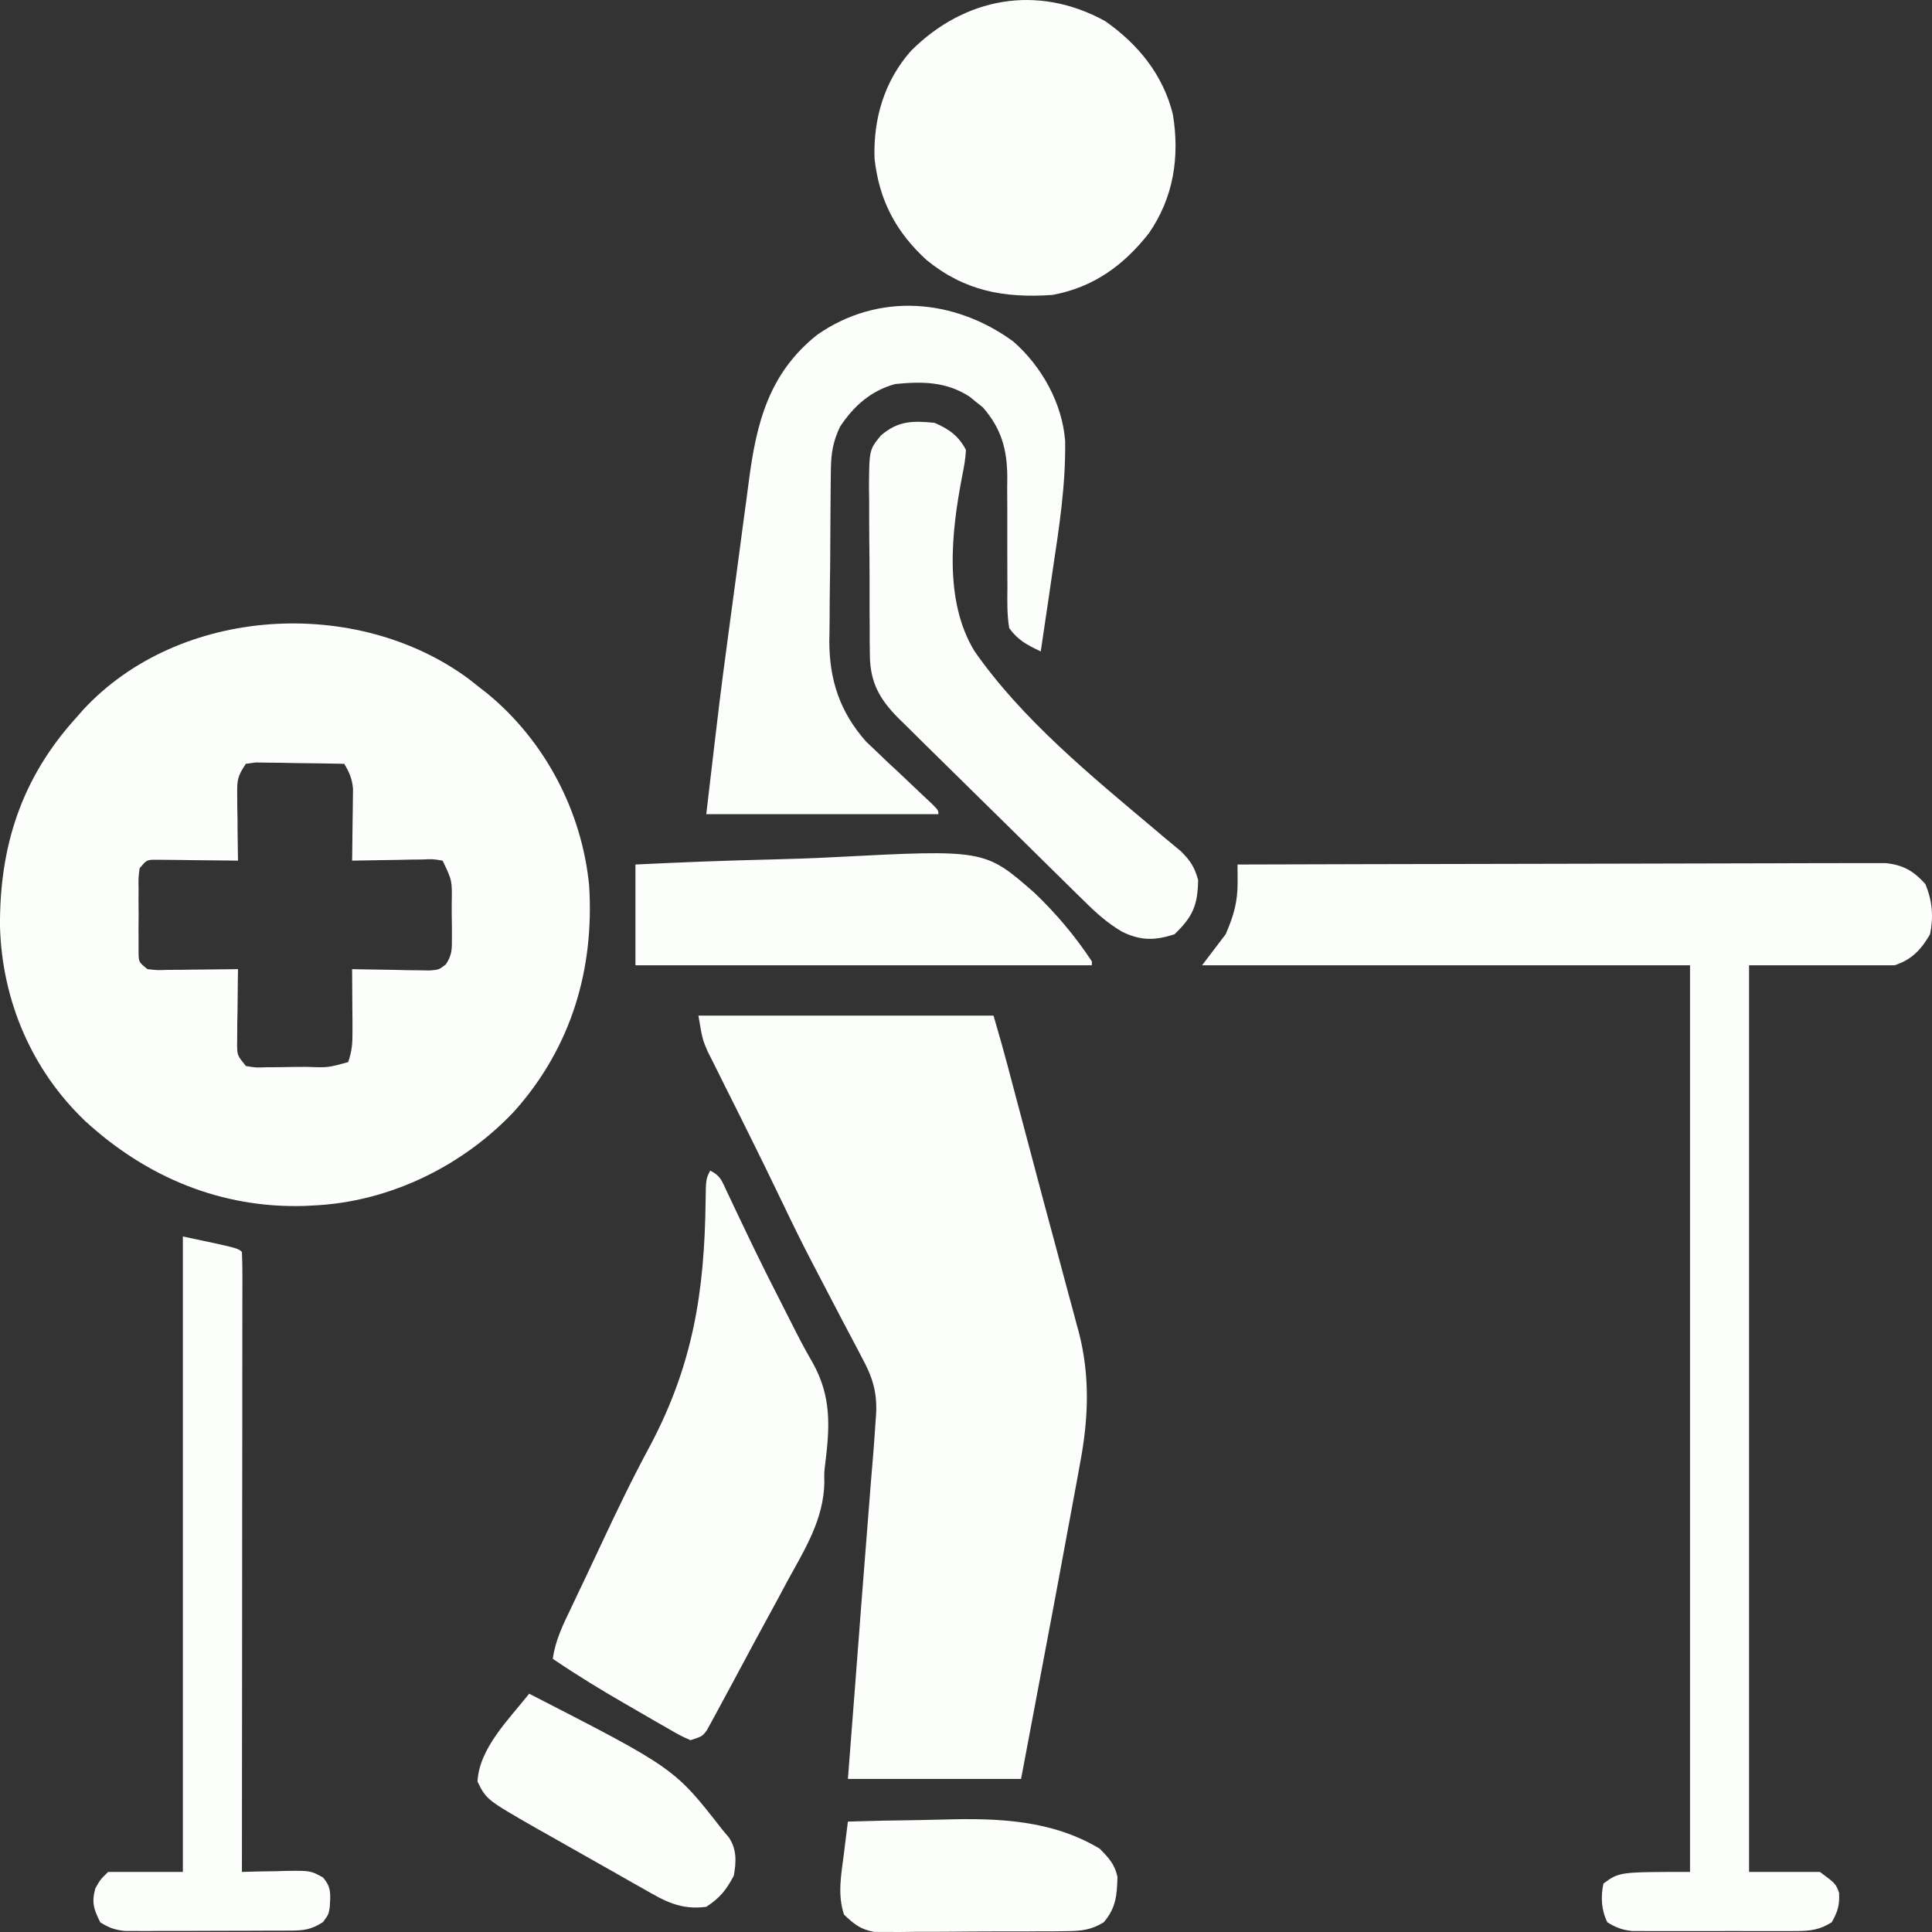 <svg width="32" height="32" viewBox="0 0 32 32" fill="none" xmlns="http://www.w3.org/2000/svg">
<rect x="0" y="0" width="32" height="32" fill="#333333" stroke="none"/>
<path d="M7.764 11.245C7.814 11.286 7.865 11.326 7.918 11.367C7.972 11.409 8.026 11.451 8.082 11.495C9.035 12.284 9.639 13.446 9.758 14.667C9.845 16.054 9.464 17.341 8.527 18.397C7.67 19.312 6.45 19.912 5.18 19.967C5.136 19.969 5.092 19.972 5.046 19.974C3.656 20.017 2.42 19.493 1.414 18.571C0.521 17.721 0.036 16.569 0 15.355C-0.011 14.023 0.353 12.885 1.269 11.88C1.303 11.841 1.337 11.802 1.372 11.762C2.965 10.035 5.904 9.87 7.764 11.245ZM4.072 12.651C3.929 12.863 3.926 12.925 3.929 13.171C3.929 13.234 3.93 13.297 3.93 13.362C3.931 13.428 3.932 13.493 3.934 13.561C3.934 13.628 3.935 13.694 3.935 13.762C3.937 13.927 3.939 14.091 3.942 14.255C3.897 14.254 3.852 14.254 3.806 14.253C3.604 14.25 3.402 14.249 3.2 14.247C3.13 14.246 3.06 14.245 2.987 14.244C2.886 14.243 2.886 14.243 2.783 14.242C2.721 14.242 2.659 14.241 2.595 14.24C2.43 14.24 2.43 14.24 2.312 14.383C2.292 14.543 2.292 14.543 2.295 14.728C2.295 14.797 2.295 14.865 2.294 14.936C2.295 15.008 2.295 15.079 2.296 15.153C2.296 15.225 2.295 15.297 2.294 15.371C2.295 15.44 2.295 15.508 2.295 15.579C2.295 15.642 2.295 15.705 2.295 15.77C2.297 15.935 2.297 15.935 2.443 16.052C2.601 16.07 2.601 16.07 2.783 16.064C2.851 16.064 2.918 16.064 2.987 16.063C3.057 16.062 3.128 16.061 3.2 16.06C3.307 16.059 3.307 16.059 3.415 16.058C3.591 16.057 3.766 16.055 3.942 16.052C3.941 16.094 3.94 16.136 3.94 16.178C3.937 16.368 3.935 16.557 3.934 16.746C3.933 16.812 3.931 16.877 3.93 16.945C3.93 17.008 3.929 17.071 3.929 17.136C3.928 17.194 3.928 17.253 3.927 17.312C3.931 17.481 3.931 17.481 4.072 17.656C4.234 17.684 4.234 17.684 4.422 17.677C4.492 17.677 4.562 17.677 4.633 17.676C4.706 17.675 4.779 17.674 4.854 17.672C4.927 17.672 5 17.672 5.075 17.671C5.432 17.684 5.432 17.684 5.767 17.592C5.831 17.403 5.839 17.282 5.838 17.086C5.838 17.026 5.838 16.966 5.838 16.904C5.837 16.841 5.837 16.778 5.836 16.714C5.836 16.65 5.835 16.587 5.835 16.522C5.834 16.365 5.833 16.209 5.832 16.052C5.896 16.053 5.896 16.053 5.96 16.055C6.152 16.059 6.345 16.061 6.537 16.064C6.603 16.066 6.67 16.067 6.739 16.069C6.803 16.07 6.867 16.07 6.933 16.071C6.992 16.072 7.051 16.073 7.112 16.074C7.268 16.063 7.268 16.063 7.383 15.975C7.487 15.822 7.486 15.722 7.485 15.539C7.485 15.476 7.485 15.414 7.485 15.35C7.484 15.285 7.483 15.22 7.482 15.153C7.482 15.056 7.482 15.056 7.482 14.957C7.489 14.584 7.489 14.584 7.331 14.255C7.173 14.228 7.173 14.228 6.99 14.236C6.889 14.237 6.889 14.237 6.787 14.238C6.716 14.24 6.646 14.241 6.573 14.243C6.502 14.244 6.431 14.245 6.358 14.246C6.183 14.248 6.007 14.251 5.832 14.255C5.833 14.216 5.833 14.176 5.834 14.135C5.837 13.956 5.838 13.777 5.84 13.597C5.841 13.535 5.842 13.473 5.843 13.409C5.844 13.349 5.844 13.289 5.845 13.227C5.845 13.172 5.846 13.117 5.847 13.06C5.831 12.896 5.786 12.792 5.702 12.651C5.433 12.645 5.164 12.642 4.895 12.639C4.818 12.637 4.742 12.635 4.663 12.634C4.59 12.633 4.517 12.632 4.441 12.632C4.374 12.631 4.306 12.63 4.236 12.629C4.155 12.64 4.155 12.64 4.072 12.651Z" fill="#FCFEFB"/>
<path d="M11.568 16.822C13.181 16.822 14.794 16.822 16.456 16.822C16.602 17.328 16.602 17.328 16.656 17.53C16.669 17.576 16.681 17.622 16.694 17.669C16.706 17.718 16.72 17.767 16.733 17.817C16.754 17.895 16.754 17.895 16.775 17.976C16.902 18.453 17.028 18.93 17.155 19.407C17.251 19.771 17.348 20.134 17.447 20.498C17.507 20.722 17.567 20.946 17.627 21.17C17.655 21.276 17.683 21.381 17.712 21.486C17.753 21.633 17.792 21.781 17.831 21.929C17.843 21.971 17.854 22.012 17.866 22.055C18.059 22.795 18.029 23.504 17.887 24.249C17.872 24.331 17.857 24.413 17.842 24.498C17.802 24.718 17.761 24.938 17.72 25.158C17.686 25.339 17.652 25.521 17.619 25.702C17.517 26.255 17.414 26.807 17.309 27.359C17.256 27.641 17.203 27.922 17.15 28.203C17.071 28.624 16.991 29.044 16.912 29.465C15.966 29.465 15.019 29.465 14.044 29.465C14.12 28.475 14.12 28.475 14.154 28.041C14.18 27.701 14.206 27.362 14.232 27.023C14.243 26.882 14.254 26.74 14.264 26.599C14.279 26.412 14.293 26.225 14.308 26.038C14.341 25.605 14.375 25.172 14.41 24.738C14.416 24.663 14.422 24.587 14.428 24.509C14.44 24.37 14.451 24.231 14.463 24.091C14.477 23.915 14.489 23.738 14.501 23.561C14.504 23.509 14.508 23.458 14.512 23.405C14.528 23.039 14.444 22.793 14.269 22.473C14.245 22.427 14.221 22.38 14.196 22.332C14.118 22.182 14.038 22.033 13.959 21.884C13.904 21.779 13.85 21.675 13.795 21.57C13.688 21.364 13.58 21.157 13.472 20.951C13.293 20.609 13.123 20.263 12.957 19.915C12.758 19.501 12.557 19.089 12.352 18.678C12.284 18.542 12.216 18.405 12.148 18.269C12.104 18.18 12.059 18.091 12.014 18.002C11.952 17.877 11.89 17.753 11.828 17.628C11.792 17.556 11.756 17.484 11.718 17.41C11.633 17.207 11.633 17.207 11.568 16.822Z" fill="#FCFEFB"/>
<path d="M20.497 14.319C21.919 14.315 23.341 14.311 24.763 14.309C25.423 14.308 26.084 14.307 26.744 14.305C27.319 14.303 27.895 14.302 28.47 14.301C28.775 14.301 29.08 14.3 29.384 14.299C29.671 14.297 29.958 14.297 30.245 14.297C30.35 14.297 30.455 14.297 30.561 14.296C30.704 14.295 30.848 14.296 30.992 14.296C31.072 14.296 31.153 14.296 31.235 14.296C31.528 14.328 31.698 14.428 31.891 14.644C32.006 14.925 32.027 15.177 31.968 15.474C31.82 15.729 31.666 15.894 31.381 15.988C30.586 15.988 29.79 15.988 28.97 15.988C28.97 20.943 28.97 25.899 28.97 31.005C29.357 31.005 29.744 31.005 30.143 31.005C30.404 31.198 30.404 31.198 30.461 31.35C30.471 31.552 30.44 31.663 30.339 31.839C30.142 31.962 29.989 31.984 29.759 31.984C29.696 31.985 29.633 31.985 29.568 31.985C29.5 31.985 29.433 31.985 29.363 31.985C29.293 31.985 29.223 31.985 29.151 31.985C29.003 31.985 28.856 31.985 28.708 31.984C28.482 31.984 28.256 31.984 28.03 31.985C27.886 31.985 27.743 31.985 27.599 31.985C27.531 31.985 27.464 31.985 27.394 31.985C27.299 31.985 27.299 31.985 27.203 31.984C27.147 31.984 27.092 31.984 27.035 31.984C26.869 31.966 26.764 31.927 26.623 31.839C26.522 31.64 26.511 31.414 26.558 31.198C26.819 31.005 26.819 31.005 27.992 31.005C27.992 26.049 27.992 21.094 27.992 15.988C25.325 15.988 22.658 15.988 19.91 15.988C20.039 15.818 20.168 15.649 20.301 15.474C20.437 15.159 20.501 14.937 20.499 14.598C20.498 14.546 20.498 14.493 20.498 14.44C20.497 14.4 20.497 14.36 20.497 14.319Z" fill="#FCFEFB"/>
<path d="M16.782 5.655C17.254 6.068 17.594 6.677 17.642 7.303C17.653 8.034 17.542 8.744 17.433 9.466C17.415 9.595 17.396 9.724 17.377 9.852C17.331 10.165 17.285 10.477 17.238 10.79C17.016 10.683 16.862 10.607 16.716 10.404C16.679 10.182 16.683 9.962 16.686 9.738C16.686 9.672 16.685 9.607 16.685 9.54C16.683 9.26 16.684 8.981 16.684 8.701C16.685 8.497 16.683 8.293 16.682 8.089C16.683 8.027 16.683 7.964 16.684 7.9C16.681 7.441 16.585 7.096 16.277 6.745C16.24 6.716 16.204 6.688 16.167 6.658C16.13 6.629 16.094 6.599 16.057 6.568C15.668 6.319 15.277 6.316 14.826 6.361C14.423 6.472 14.14 6.726 13.914 7.067C13.798 7.31 13.766 7.504 13.762 7.772C13.761 7.886 13.761 7.886 13.759 8.002C13.758 8.124 13.758 8.124 13.757 8.249C13.756 8.333 13.755 8.418 13.755 8.505C13.753 8.684 13.753 8.863 13.752 9.043C13.752 9.27 13.748 9.498 13.745 9.725C13.742 9.902 13.742 10.078 13.741 10.255C13.741 10.379 13.738 10.503 13.736 10.627C13.739 11.269 13.912 11.793 14.345 12.283C14.428 12.361 14.428 12.361 14.512 12.441C14.573 12.499 14.633 12.557 14.695 12.617C14.758 12.674 14.819 12.732 14.883 12.791C15.008 12.909 15.133 13.028 15.258 13.147C15.34 13.223 15.34 13.223 15.424 13.302C15.543 13.421 15.543 13.421 15.543 13.485C14.274 13.485 13.005 13.485 11.698 13.485C11.929 11.514 11.929 11.514 12.046 10.639C12.053 10.589 12.059 10.539 12.066 10.488C12.101 10.225 12.137 9.963 12.172 9.7C12.201 9.486 12.23 9.272 12.258 9.058C12.292 8.794 12.328 8.53 12.364 8.267C12.377 8.168 12.39 8.069 12.403 7.97C12.528 7.006 12.735 6.183 13.533 5.547C14.548 4.837 15.803 4.942 16.782 5.655Z" fill="#FCFEFB"/>
<path d="M11.763 19.389C11.937 19.475 11.956 19.56 12.038 19.733C12.066 19.792 12.094 19.851 12.123 19.912C12.169 20.009 12.169 20.009 12.215 20.107C12.28 20.242 12.344 20.377 12.409 20.512C12.442 20.582 12.476 20.651 12.51 20.722C12.636 20.982 12.766 21.239 12.897 21.496C12.958 21.615 13.019 21.735 13.079 21.855C13.201 22.097 13.323 22.338 13.461 22.572C13.772 23.131 13.745 23.624 13.669 24.24C13.65 24.395 13.65 24.395 13.654 24.552C13.642 25.167 13.336 25.651 13.046 26.18C12.993 26.279 12.939 26.379 12.886 26.479C12.754 26.724 12.621 26.968 12.488 27.212C12.381 27.41 12.275 27.608 12.17 27.805C12.101 27.933 12.032 28.061 11.963 28.189C11.931 28.247 11.9 28.305 11.868 28.365C11.84 28.417 11.811 28.469 11.782 28.523C11.757 28.567 11.733 28.612 11.708 28.658C11.633 28.759 11.633 28.759 11.437 28.823C11.269 28.748 11.269 28.748 11.068 28.632C10.995 28.59 10.922 28.548 10.846 28.505C10.789 28.472 10.789 28.472 10.731 28.438C10.616 28.371 10.502 28.305 10.387 28.239C9.967 27.998 9.556 27.747 9.156 27.475C9.199 27.164 9.327 26.907 9.462 26.627C9.486 26.575 9.511 26.523 9.536 26.47C9.589 26.358 9.642 26.246 9.696 26.134C9.78 25.957 9.864 25.779 9.947 25.601C10.208 25.042 10.474 24.489 10.767 23.947C11.476 22.609 11.669 21.402 11.687 19.895C11.692 19.529 11.692 19.529 11.763 19.389Z" fill="#FCFEFB"/>
<path d="M18.304 0.349C18.856 0.735 19.266 1.243 19.427 1.896C19.541 2.598 19.44 3.269 19.03 3.862C18.615 4.392 18.114 4.759 17.433 4.885C16.628 4.941 15.978 4.82 15.348 4.308C14.835 3.839 14.56 3.311 14.485 2.625C14.463 1.966 14.647 1.343 15.089 0.842C15.973 -0.042 17.181 -0.269 18.304 0.349Z" fill="#FCFEFB"/>
<path d="M15.478 7.003C15.719 7.106 15.879 7.221 15.999 7.452C15.993 7.598 15.966 7.735 15.938 7.879C15.759 8.798 15.629 9.946 16.14 10.784C16.931 11.921 18.088 12.863 19.145 13.753C19.182 13.784 19.22 13.816 19.258 13.849C19.359 13.934 19.46 14.018 19.561 14.101C19.719 14.26 19.786 14.363 19.845 14.576C19.838 14.993 19.757 15.183 19.454 15.474C19.129 15.581 18.892 15.583 18.583 15.431C18.345 15.291 18.15 15.117 17.956 14.923C17.92 14.888 17.884 14.853 17.847 14.817C17.729 14.702 17.612 14.586 17.495 14.47C17.413 14.389 17.331 14.309 17.249 14.228C17.077 14.059 16.906 13.89 16.735 13.721C16.516 13.504 16.296 13.288 16.076 13.073C15.907 12.907 15.738 12.74 15.568 12.573C15.488 12.493 15.407 12.414 15.325 12.334C15.212 12.223 15.099 12.111 14.987 11.999C14.953 11.967 14.92 11.934 14.886 11.901C14.568 11.582 14.412 11.302 14.408 10.854C14.407 10.779 14.406 10.704 14.405 10.628C14.405 10.548 14.405 10.468 14.405 10.386C14.404 10.304 14.404 10.221 14.403 10.136C14.402 9.962 14.402 9.787 14.403 9.613C14.403 9.39 14.401 9.168 14.398 8.945C14.396 8.732 14.396 8.518 14.396 8.305C14.395 8.225 14.394 8.145 14.393 8.063C14.398 7.448 14.398 7.448 14.592 7.211C14.879 6.968 15.111 6.968 15.478 7.003Z" fill="#FCFEFB"/>
<path d="M3.029 20.48C3.942 20.673 3.942 20.673 4.007 20.737C4.013 20.869 4.015 21.002 4.015 21.134C4.015 21.176 4.015 21.218 4.015 21.262C4.015 21.403 4.015 21.545 4.014 21.687C4.014 21.788 4.014 21.889 4.014 21.99C4.014 22.266 4.014 22.541 4.013 22.817C4.013 23.104 4.013 23.392 4.013 23.68C4.013 24.225 4.012 24.77 4.011 25.315C4.011 25.935 4.01 26.555 4.01 27.176C4.009 28.452 4.008 29.729 4.007 31.005C4.088 31.003 4.17 31 4.254 30.998C4.362 30.996 4.469 30.995 4.577 30.993C4.631 30.991 4.685 30.99 4.74 30.988C5.14 30.983 5.14 30.983 5.346 31.094C5.494 31.256 5.473 31.382 5.462 31.591C5.441 31.711 5.441 31.711 5.351 31.835C5.159 31.959 5.039 31.976 4.811 31.977C4.748 31.977 4.685 31.978 4.62 31.978C4.551 31.978 4.483 31.978 4.413 31.978C4.343 31.979 4.272 31.979 4.2 31.979C4.052 31.979 3.903 31.98 3.755 31.98C3.527 31.98 3.3 31.981 3.073 31.982C2.929 31.982 2.785 31.982 2.641 31.982C2.572 31.983 2.504 31.983 2.434 31.984C2.339 31.983 2.339 31.983 2.242 31.983C2.186 31.983 2.13 31.983 2.073 31.983C1.905 31.966 1.802 31.93 1.66 31.839C1.554 31.625 1.514 31.51 1.579 31.278C1.66 31.133 1.66 31.133 1.791 31.005C2.199 31.005 2.608 31.005 3.029 31.005C3.029 27.532 3.029 24.059 3.029 20.48Z" fill="#FCFEFB"/>
<path d="M10.525 14.319C11.27 14.283 12.014 14.253 12.76 14.236C13.107 14.228 13.453 14.216 13.799 14.198C16.311 14.068 16.311 14.068 17.133 14.787C17.493 15.13 17.812 15.51 18.085 15.924C18.085 15.945 18.085 15.966 18.085 15.988C15.59 15.988 13.095 15.988 10.525 15.988C10.525 15.437 10.525 14.886 10.525 14.319Z" fill="#FCFEFB"/>
<path d="M8.765 28.053C11.172 29.288 11.172 29.288 11.959 30.299C11.996 30.343 12.033 30.388 12.072 30.433C12.206 30.633 12.195 30.841 12.154 31.069C12.023 31.31 11.929 31.431 11.698 31.583C11.272 31.638 11.014 31.491 10.659 31.286C10.604 31.255 10.548 31.224 10.491 31.192C10.371 31.124 10.251 31.056 10.131 30.987C9.928 30.871 9.723 30.756 9.519 30.641C9.379 30.562 9.239 30.483 9.099 30.403C9.033 30.366 8.966 30.329 8.898 30.29C8.057 29.808 8.057 29.808 7.909 29.509C7.935 28.956 8.435 28.47 8.765 28.053Z" fill="#FCFEFB"/>
<path d="M14.044 30.171C14.439 30.159 14.834 30.151 15.229 30.146C15.363 30.144 15.497 30.141 15.631 30.137C16.531 30.111 17.423 30.144 18.215 30.62C18.369 30.778 18.461 30.874 18.509 31.087C18.5 31.387 18.486 31.601 18.281 31.839C18.07 31.97 17.901 31.984 17.654 31.986C17.581 31.987 17.508 31.988 17.432 31.989C17.353 31.989 17.275 31.989 17.193 31.989C17.071 31.99 17.071 31.99 16.947 31.991C16.775 31.991 16.603 31.991 16.431 31.991C16.211 31.991 15.991 31.993 15.771 31.995C15.561 31.997 15.351 31.997 15.14 31.997C15.061 31.998 14.983 31.999 14.902 32C14.828 32 14.755 31.999 14.679 31.999C14.614 31.999 14.55 31.999 14.483 31.999C14.254 31.959 14.144 31.869 13.979 31.711C13.871 31.385 13.931 31.058 13.975 30.724C13.981 30.671 13.988 30.617 13.995 30.562C14.011 30.432 14.027 30.301 14.044 30.171Z" fill="#FCFEFB"/>
</svg>
